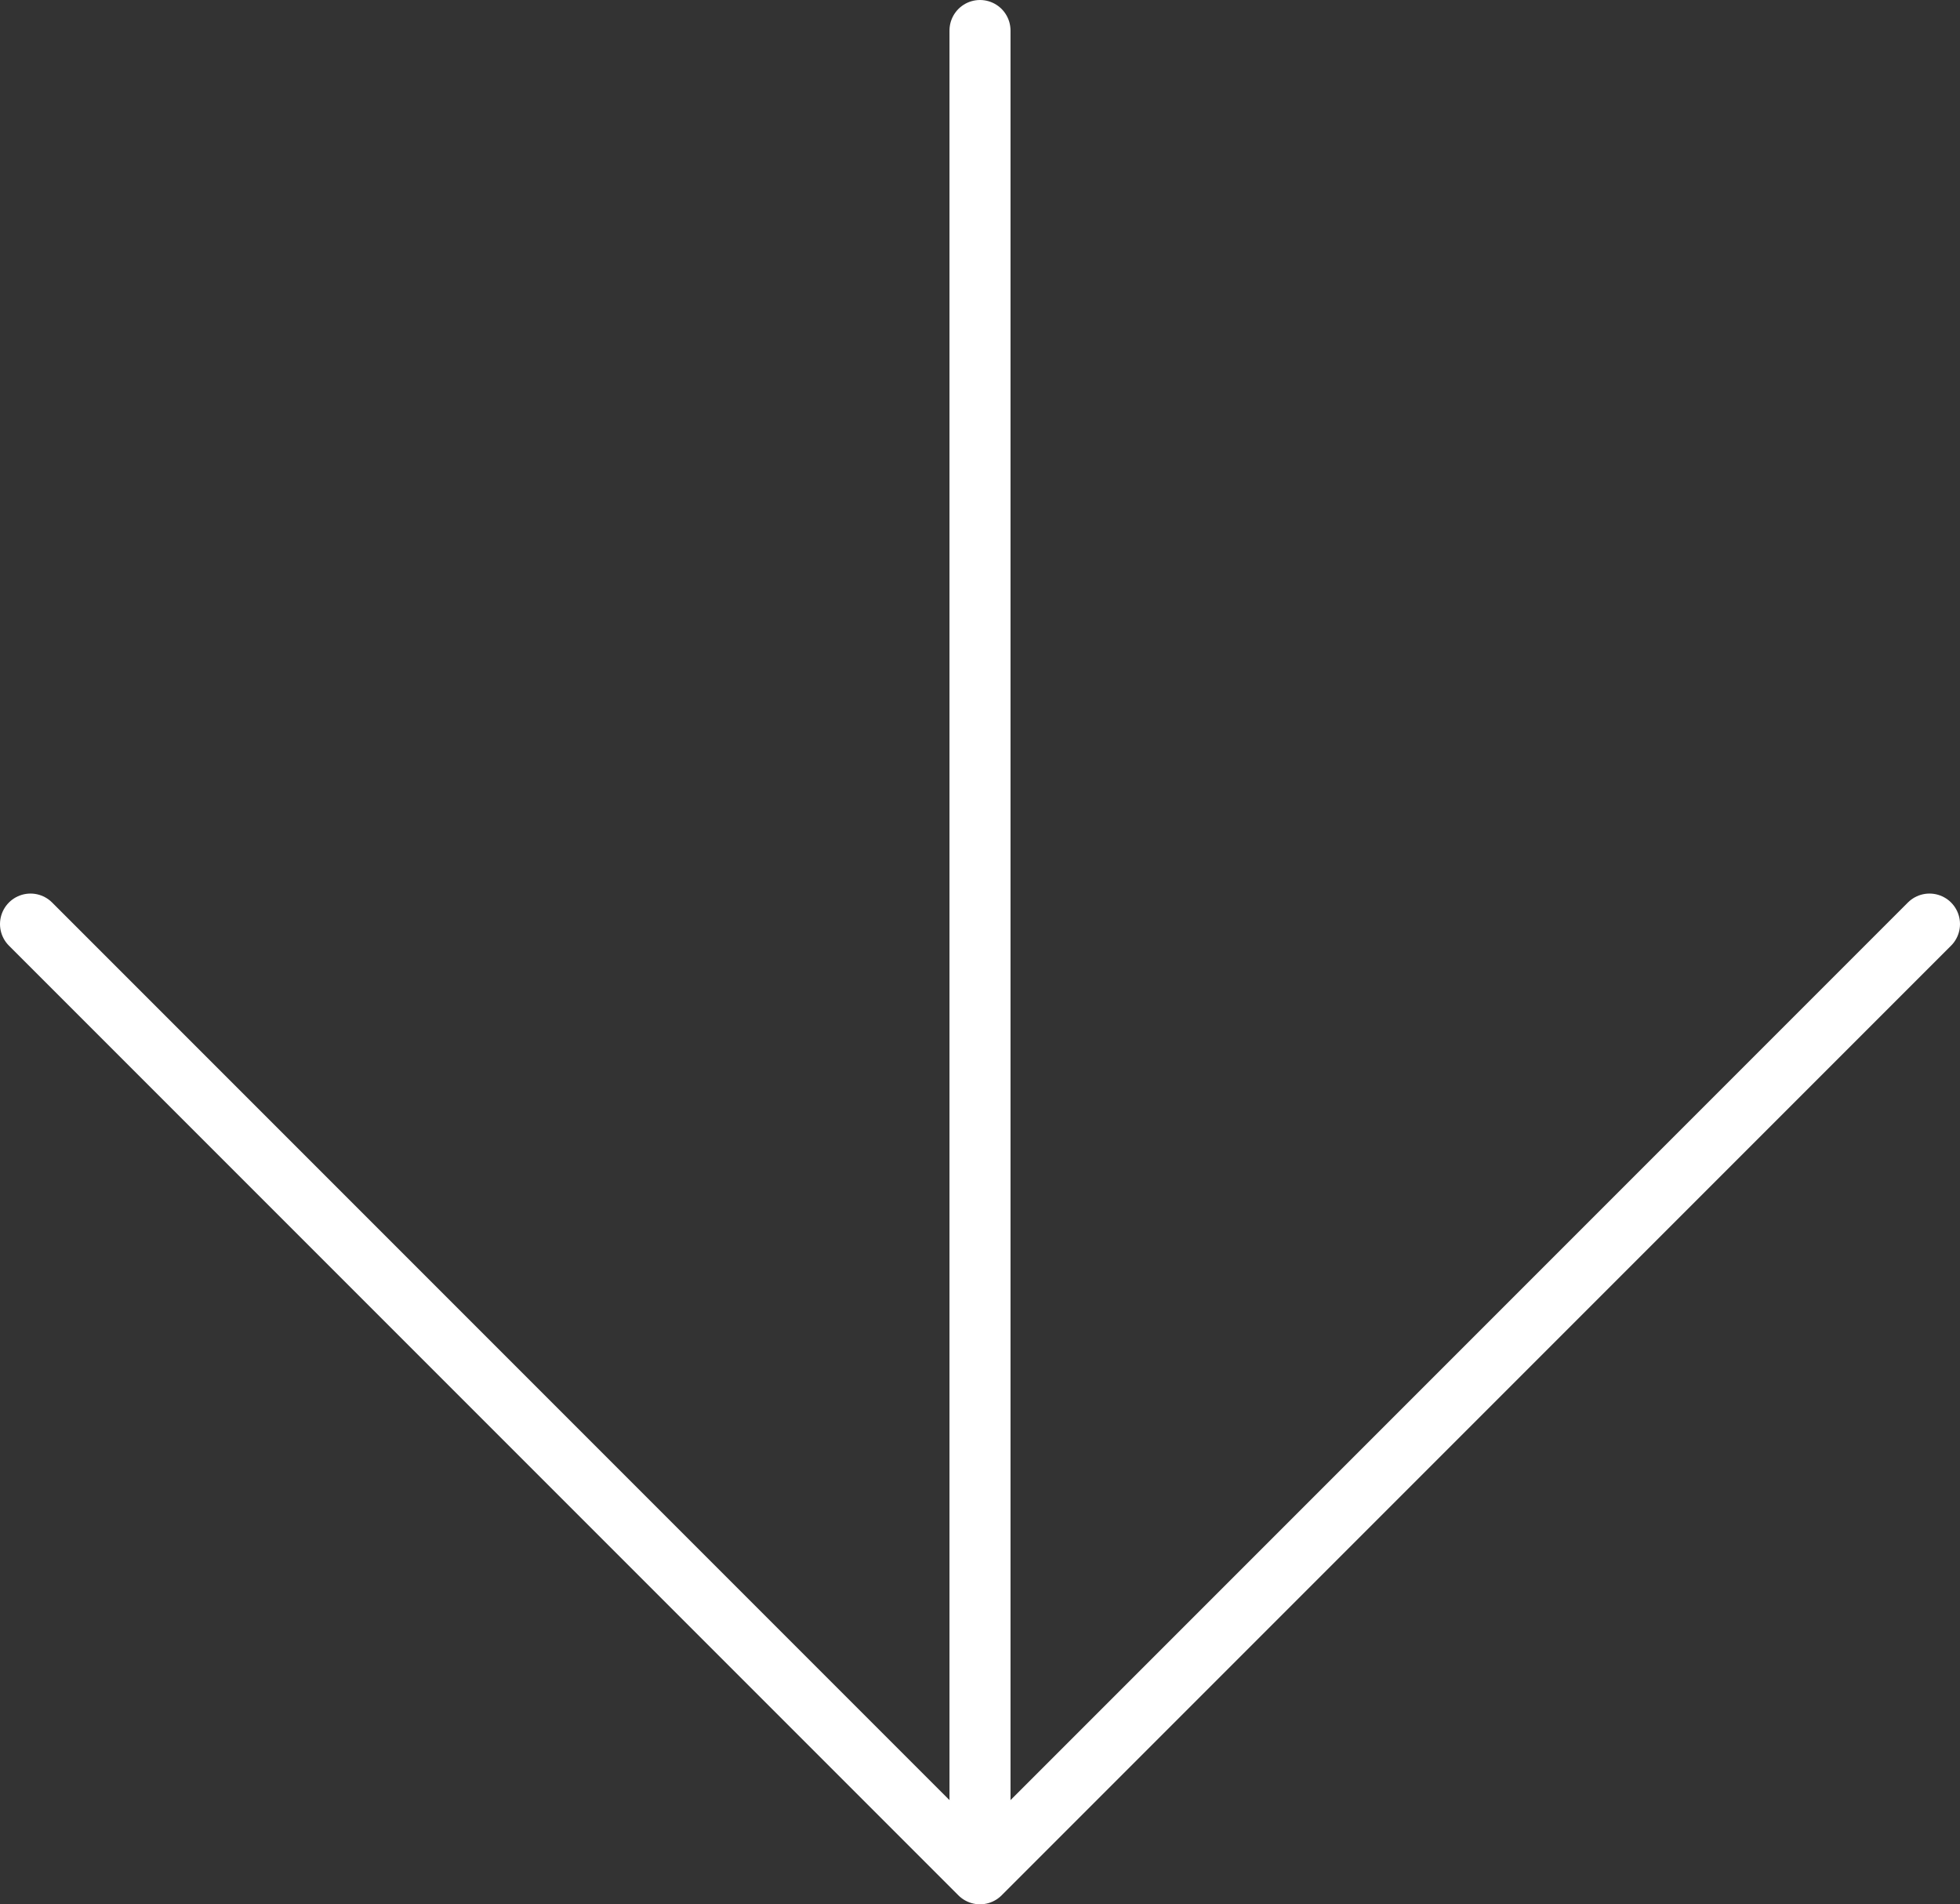 <svg id="aec60379-4736-46b5-bdc1-9600a23620be" data-name="edffb24a-4600-409f-9b46-f53c0f19c966" xmlns="http://www.w3.org/2000/svg" width="16.06" height="15.6" viewBox="0 0 16.06 15.6">
  <rect x="0" y="0" width="16.06" height="15.6" fill="#333333" stroke="none"/>
  <title>inpage-menu-arrow</title>
  <g id="aa439082-f722-4d69-b0ac-79e3433c86eb" data-name="e45d417c-ea86-4ec8-ab98-61de597b7794">
    <g>
      <polyline id="f0de9145-6fba-4bfb-a2ca-617b4fac37d1" data-name="a5b24dbc-be2f-46a5-aeb6-9302dc08cedc" points="15.81 7.57 8.03 15.35 0.25 7.57" fill="none" stroke="#fff" stroke-linecap="round" stroke-linejoin="round" stroke-width="0.5"/>
      <path id="b3b08c13-ca77-4052-9708-d9c5bd3a7f9c" data-name="bfe085c4-f504-4cbd-87c5-b4cba646ecaa" d="M7.8,15.57V.48" transform="translate(0.23 -0.23)" fill="none" stroke="#fff" stroke-linecap="round" stroke-linejoin="round" stroke-width="0.5"/>
    </g>
  </g>
</svg>
